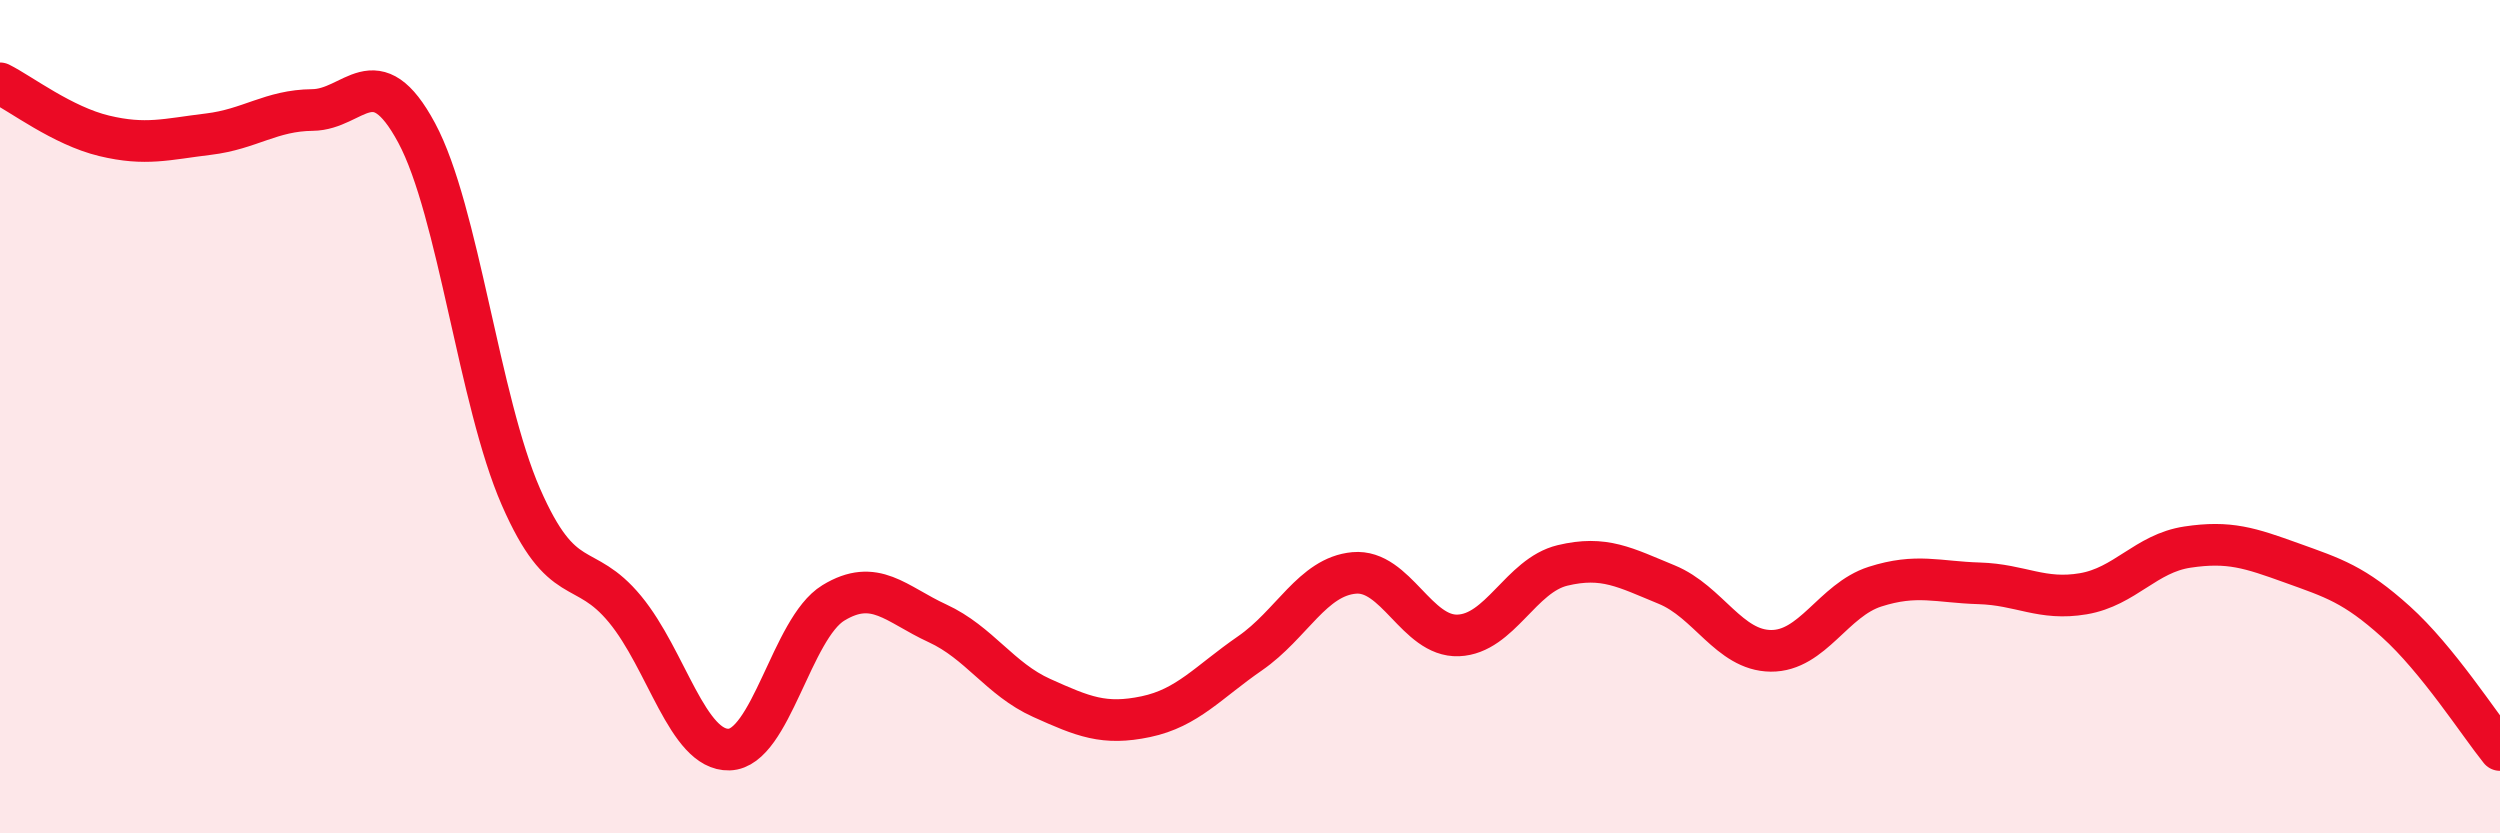 
    <svg width="60" height="20" viewBox="0 0 60 20" xmlns="http://www.w3.org/2000/svg">
      <path
        d="M 0,2 C 0.5,2.25 1.5,3.02 2.5,3.26 C 3.5,3.5 4,3.34 5,3.22 C 6,3.1 6.5,2.65 7.5,2.64 C 8.5,2.63 9,1.33 10,3.19 C 11,5.05 11.5,9.63 12.5,11.92 C 13.5,14.21 14,13.41 15,14.62 C 16,15.83 16.5,18.02 17.5,17.99 C 18.5,17.96 19,15.08 20,14.47 C 21,13.86 21.5,14.5 22.5,14.96 C 23.5,15.42 24,16.3 25,16.75 C 26,17.2 26.5,17.41 27.5,17.2 C 28.5,16.99 29,16.37 30,15.68 C 31,14.99 31.5,13.84 32.5,13.75 C 33.5,13.66 34,15.29 35,15.25 C 36,15.21 36.5,13.81 37.5,13.57 C 38.5,13.33 39,13.62 40,14.03 C 41,14.44 41.5,15.61 42.5,15.62 C 43.5,15.63 44,14.4 45,14.08 C 46,13.76 46.5,13.97 47.5,14 C 48.5,14.03 49,14.42 50,14.25 C 51,14.08 51.5,13.28 52.5,13.13 C 53.5,12.98 54,13.15 55,13.51 C 56,13.87 56.5,14.02 57.5,14.92 C 58.5,15.82 59.5,17.38 60,18L60 20L0 20Z"
        fill="#EB0A25"
        opacity="0.1"
        stroke-linecap="round"
        stroke-linejoin="round"
      />
      <path
        d="M 0,2 C 0.5,2.25 1.5,3.02 2.5,3.26 C 3.5,3.5 4,3.34 5,3.22 C 6,3.1 6.5,2.65 7.5,2.64 C 8.5,2.63 9,1.33 10,3.19 C 11,5.05 11.5,9.63 12.5,11.92 C 13.5,14.21 14,13.41 15,14.62 C 16,15.83 16.5,18.02 17.5,17.99 C 18.5,17.96 19,15.08 20,14.47 C 21,13.86 21.5,14.5 22.5,14.96 C 23.5,15.42 24,16.3 25,16.75 C 26,17.2 26.5,17.41 27.5,17.2 C 28.5,16.99 29,16.37 30,15.68 C 31,14.99 31.5,13.84 32.5,13.75 C 33.5,13.66 34,15.29 35,15.25 C 36,15.21 36.5,13.81 37.5,13.57 C 38.5,13.33 39,13.62 40,14.03 C 41,14.44 41.5,15.61 42.5,15.62 C 43.5,15.63 44,14.4 45,14.08 C 46,13.76 46.5,13.97 47.5,14 C 48.5,14.03 49,14.42 50,14.25 C 51,14.08 51.5,13.28 52.5,13.13 C 53.5,12.98 54,13.15 55,13.51 C 56,13.87 56.5,14.02 57.5,14.92 C 58.5,15.82 59.5,17.38 60,18"
        stroke="#EB0A25"
        stroke-width="1"
        fill="none"
        stroke-linecap="round"
        stroke-linejoin="round"
      />
    </svg>
  
